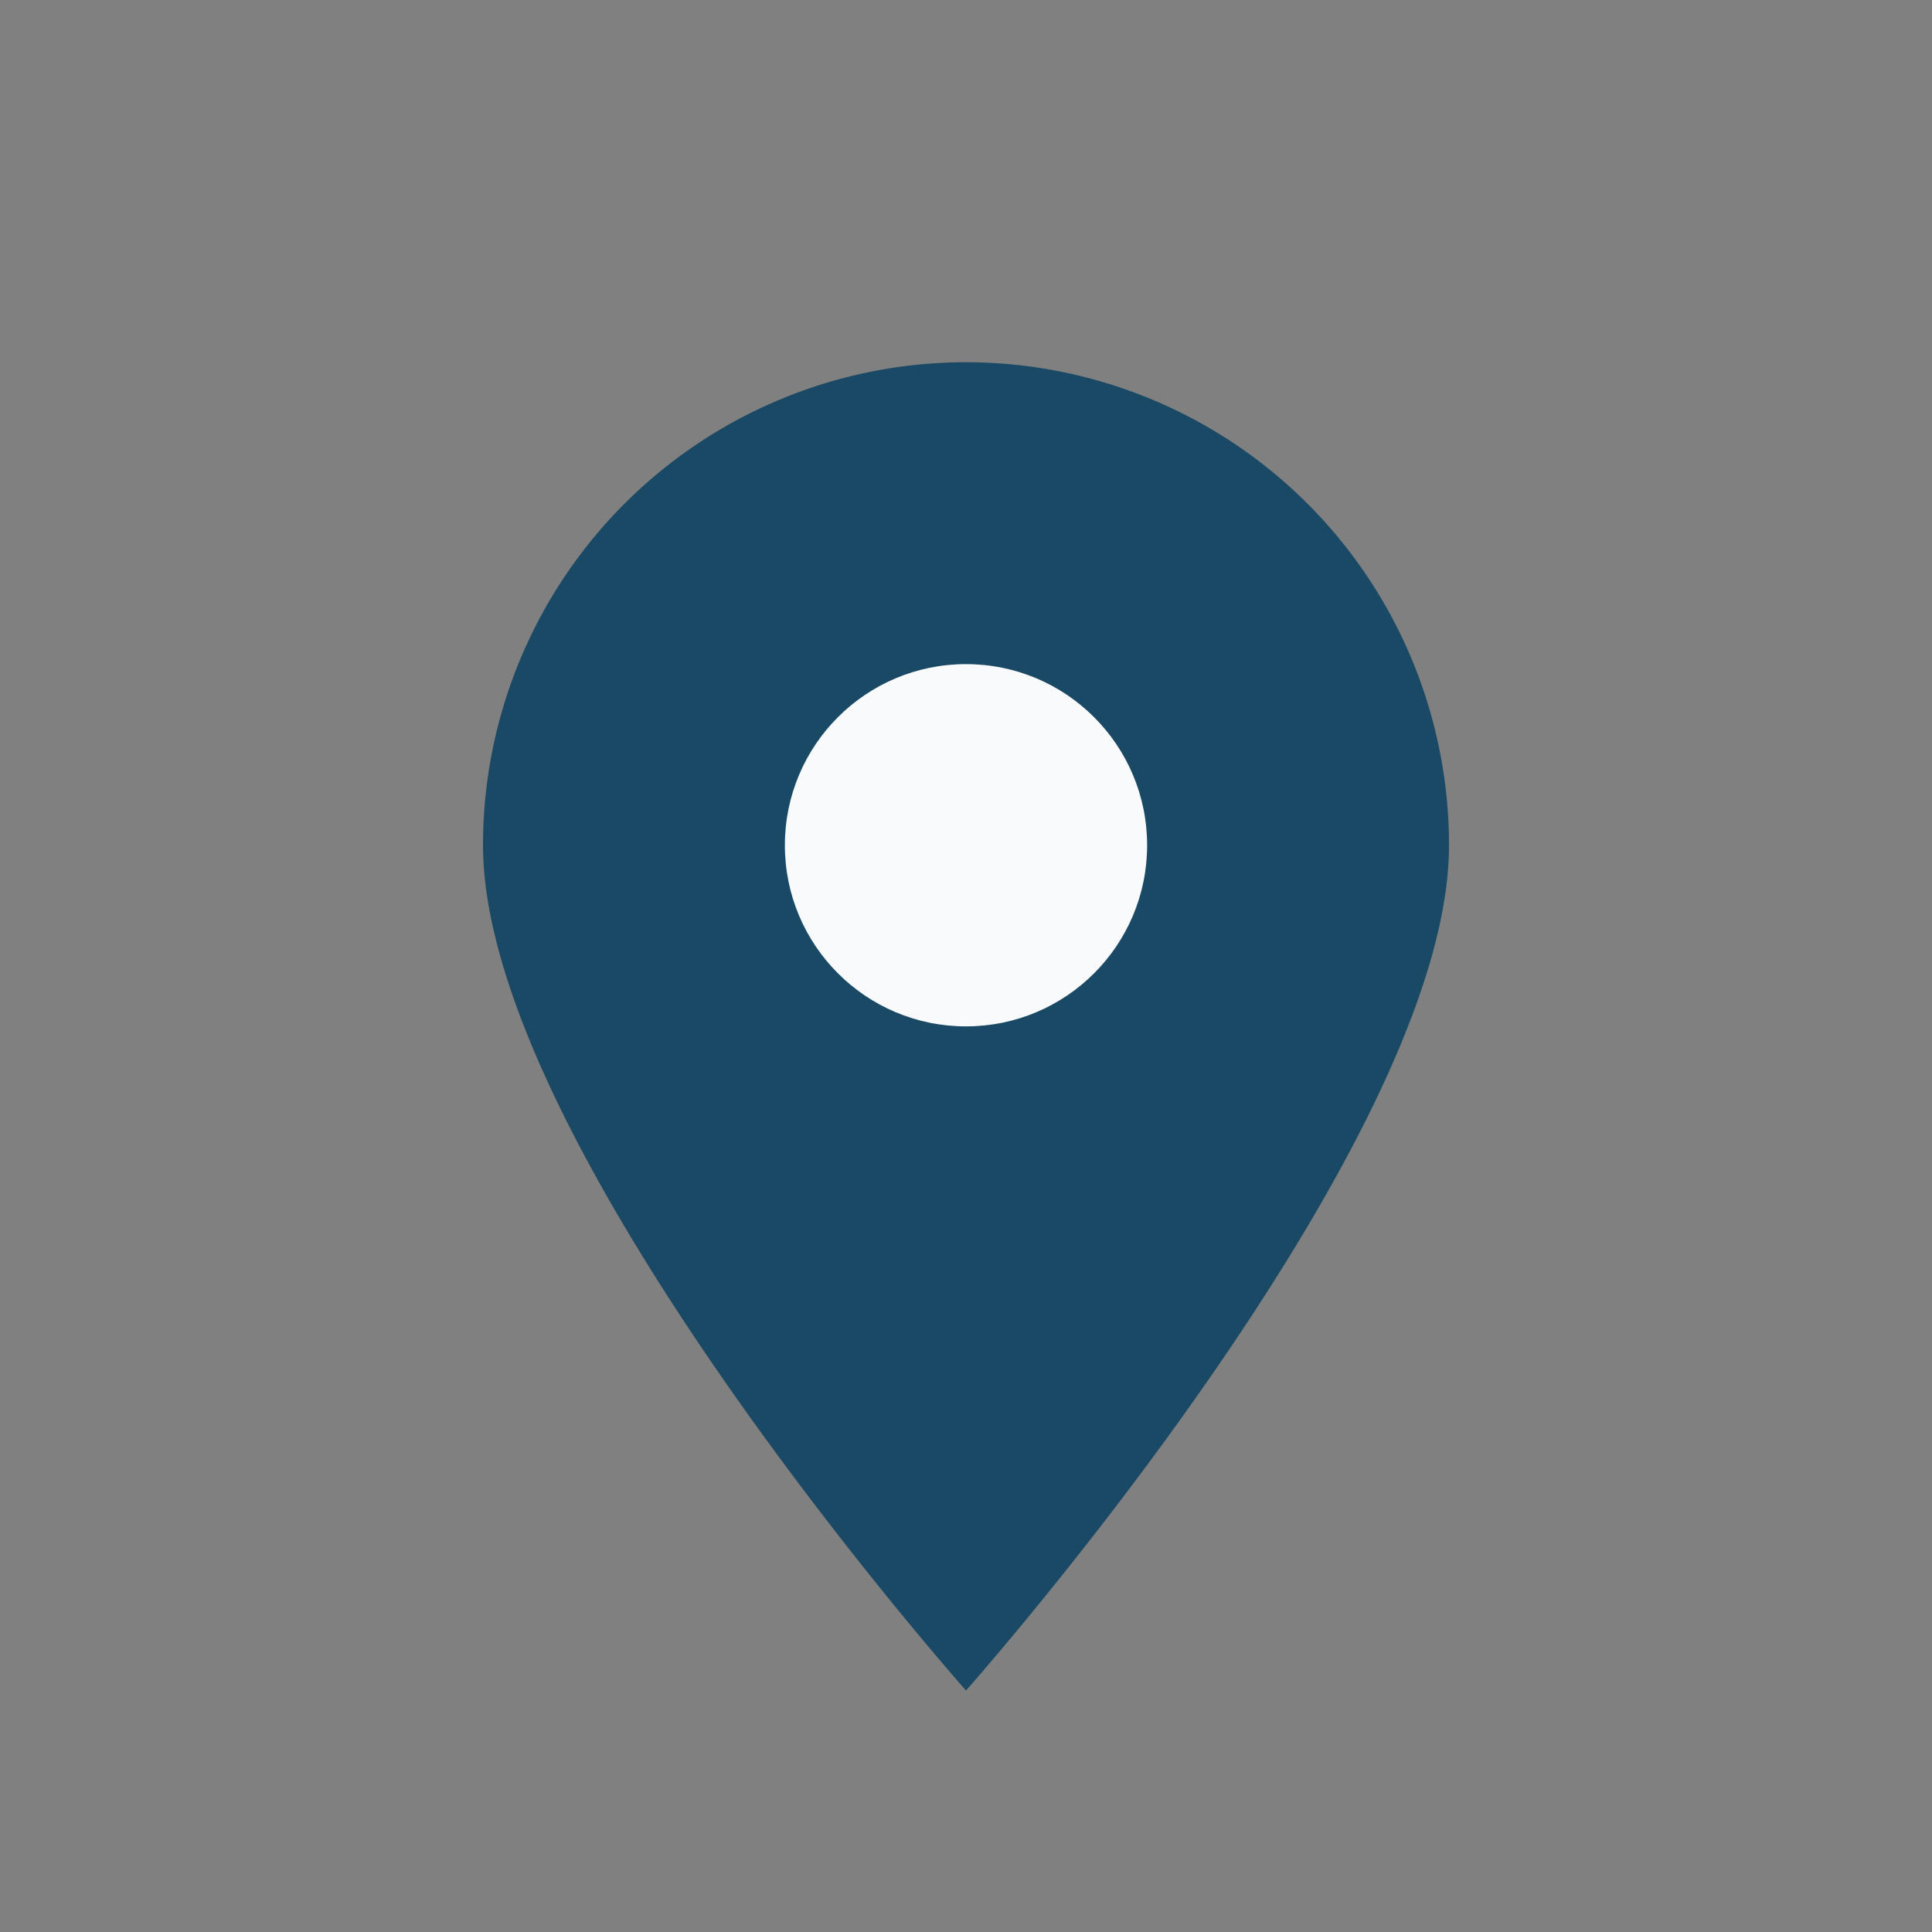 <?xml version="1.0" encoding="UTF-8"?>
<svg xmlns="http://www.w3.org/2000/svg" width="32" height="32" viewBox="0 0 32 32"><rect x="0" y="0" width="32" height="32" fill="#808080" stroke="none"/><path d="M16 28s8-9 8-14a8 8 0 1 0-16 0c0 5 8 14 8 14z" fill="#1A4966"/><circle cx="16" cy="14" r="3" fill="#F8FAFC"/></svg>